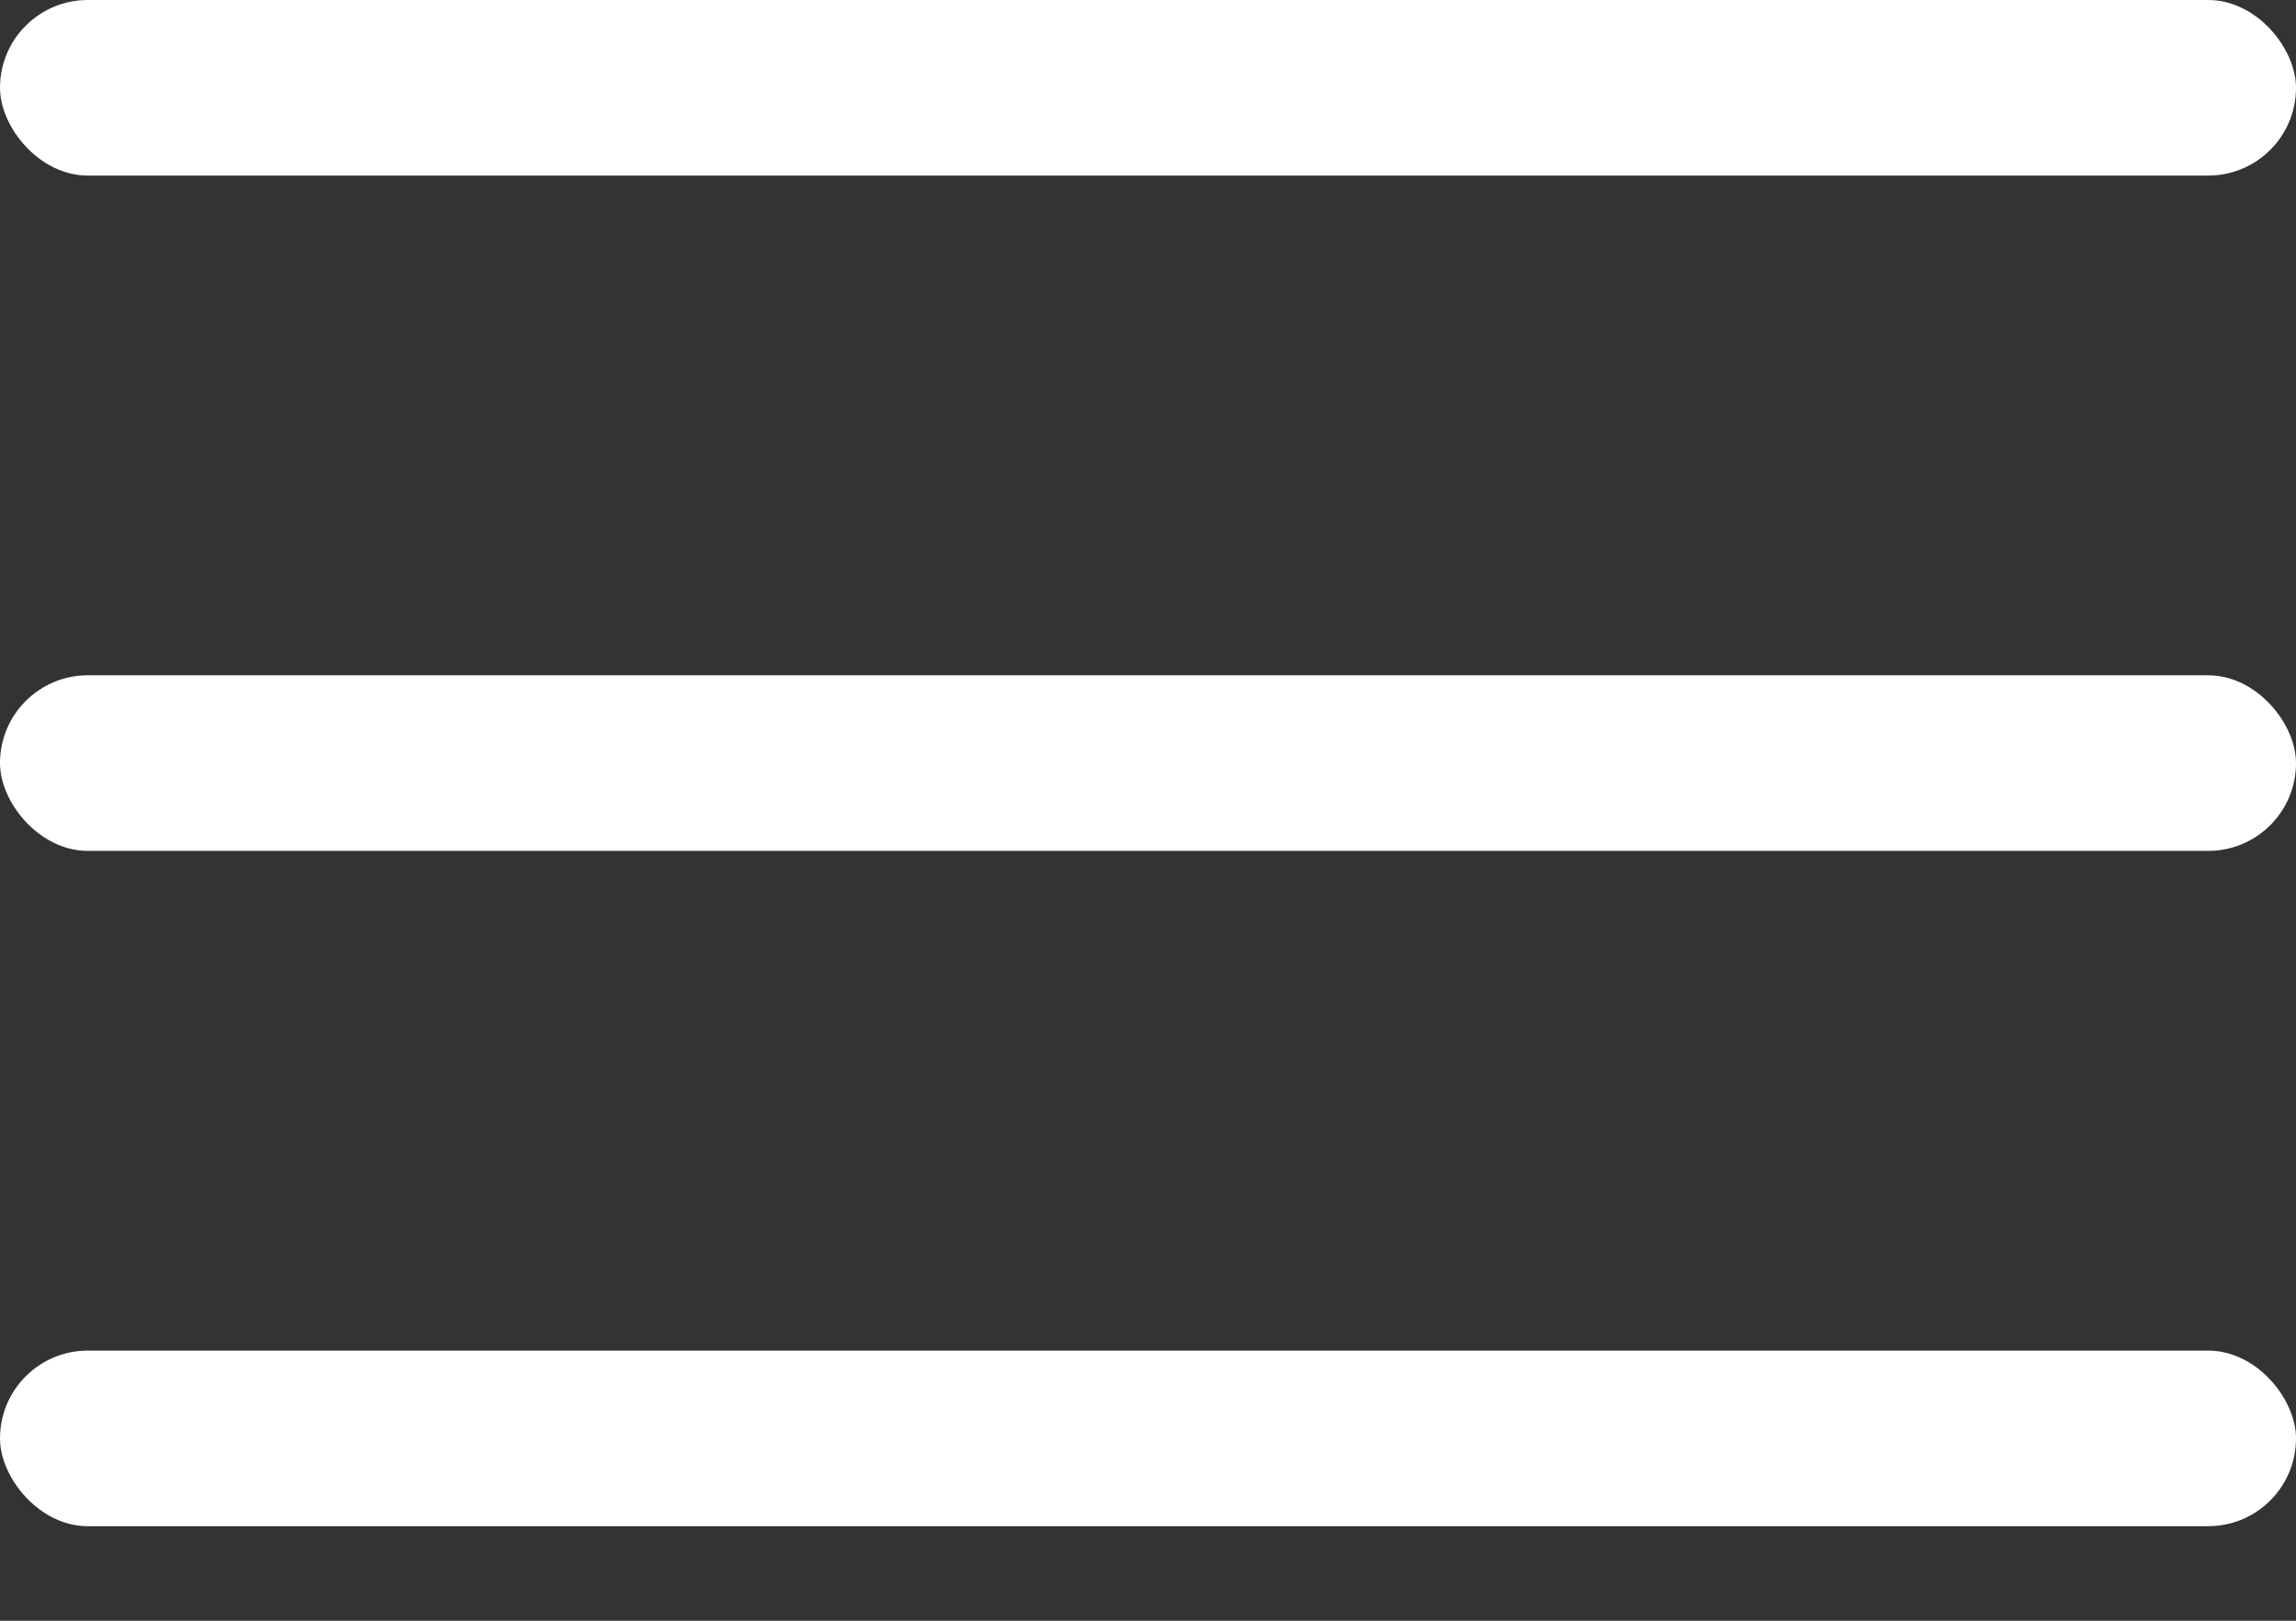 <svg xmlns="http://www.w3.org/2000/svg" width="17" height="12" viewBox="0 0 17 12" fill="none"><rect x="0" y="0" width="17" height="12" fill="#333333" stroke="none"/><rect width="17" height="1.3" rx="0.65" fill="white"></rect><rect y="5" width="17" height="1.3" rx="0.65" fill="white"></rect><rect y="10" width="17" height="1.3" rx="0.65" fill="white"></rect></svg>